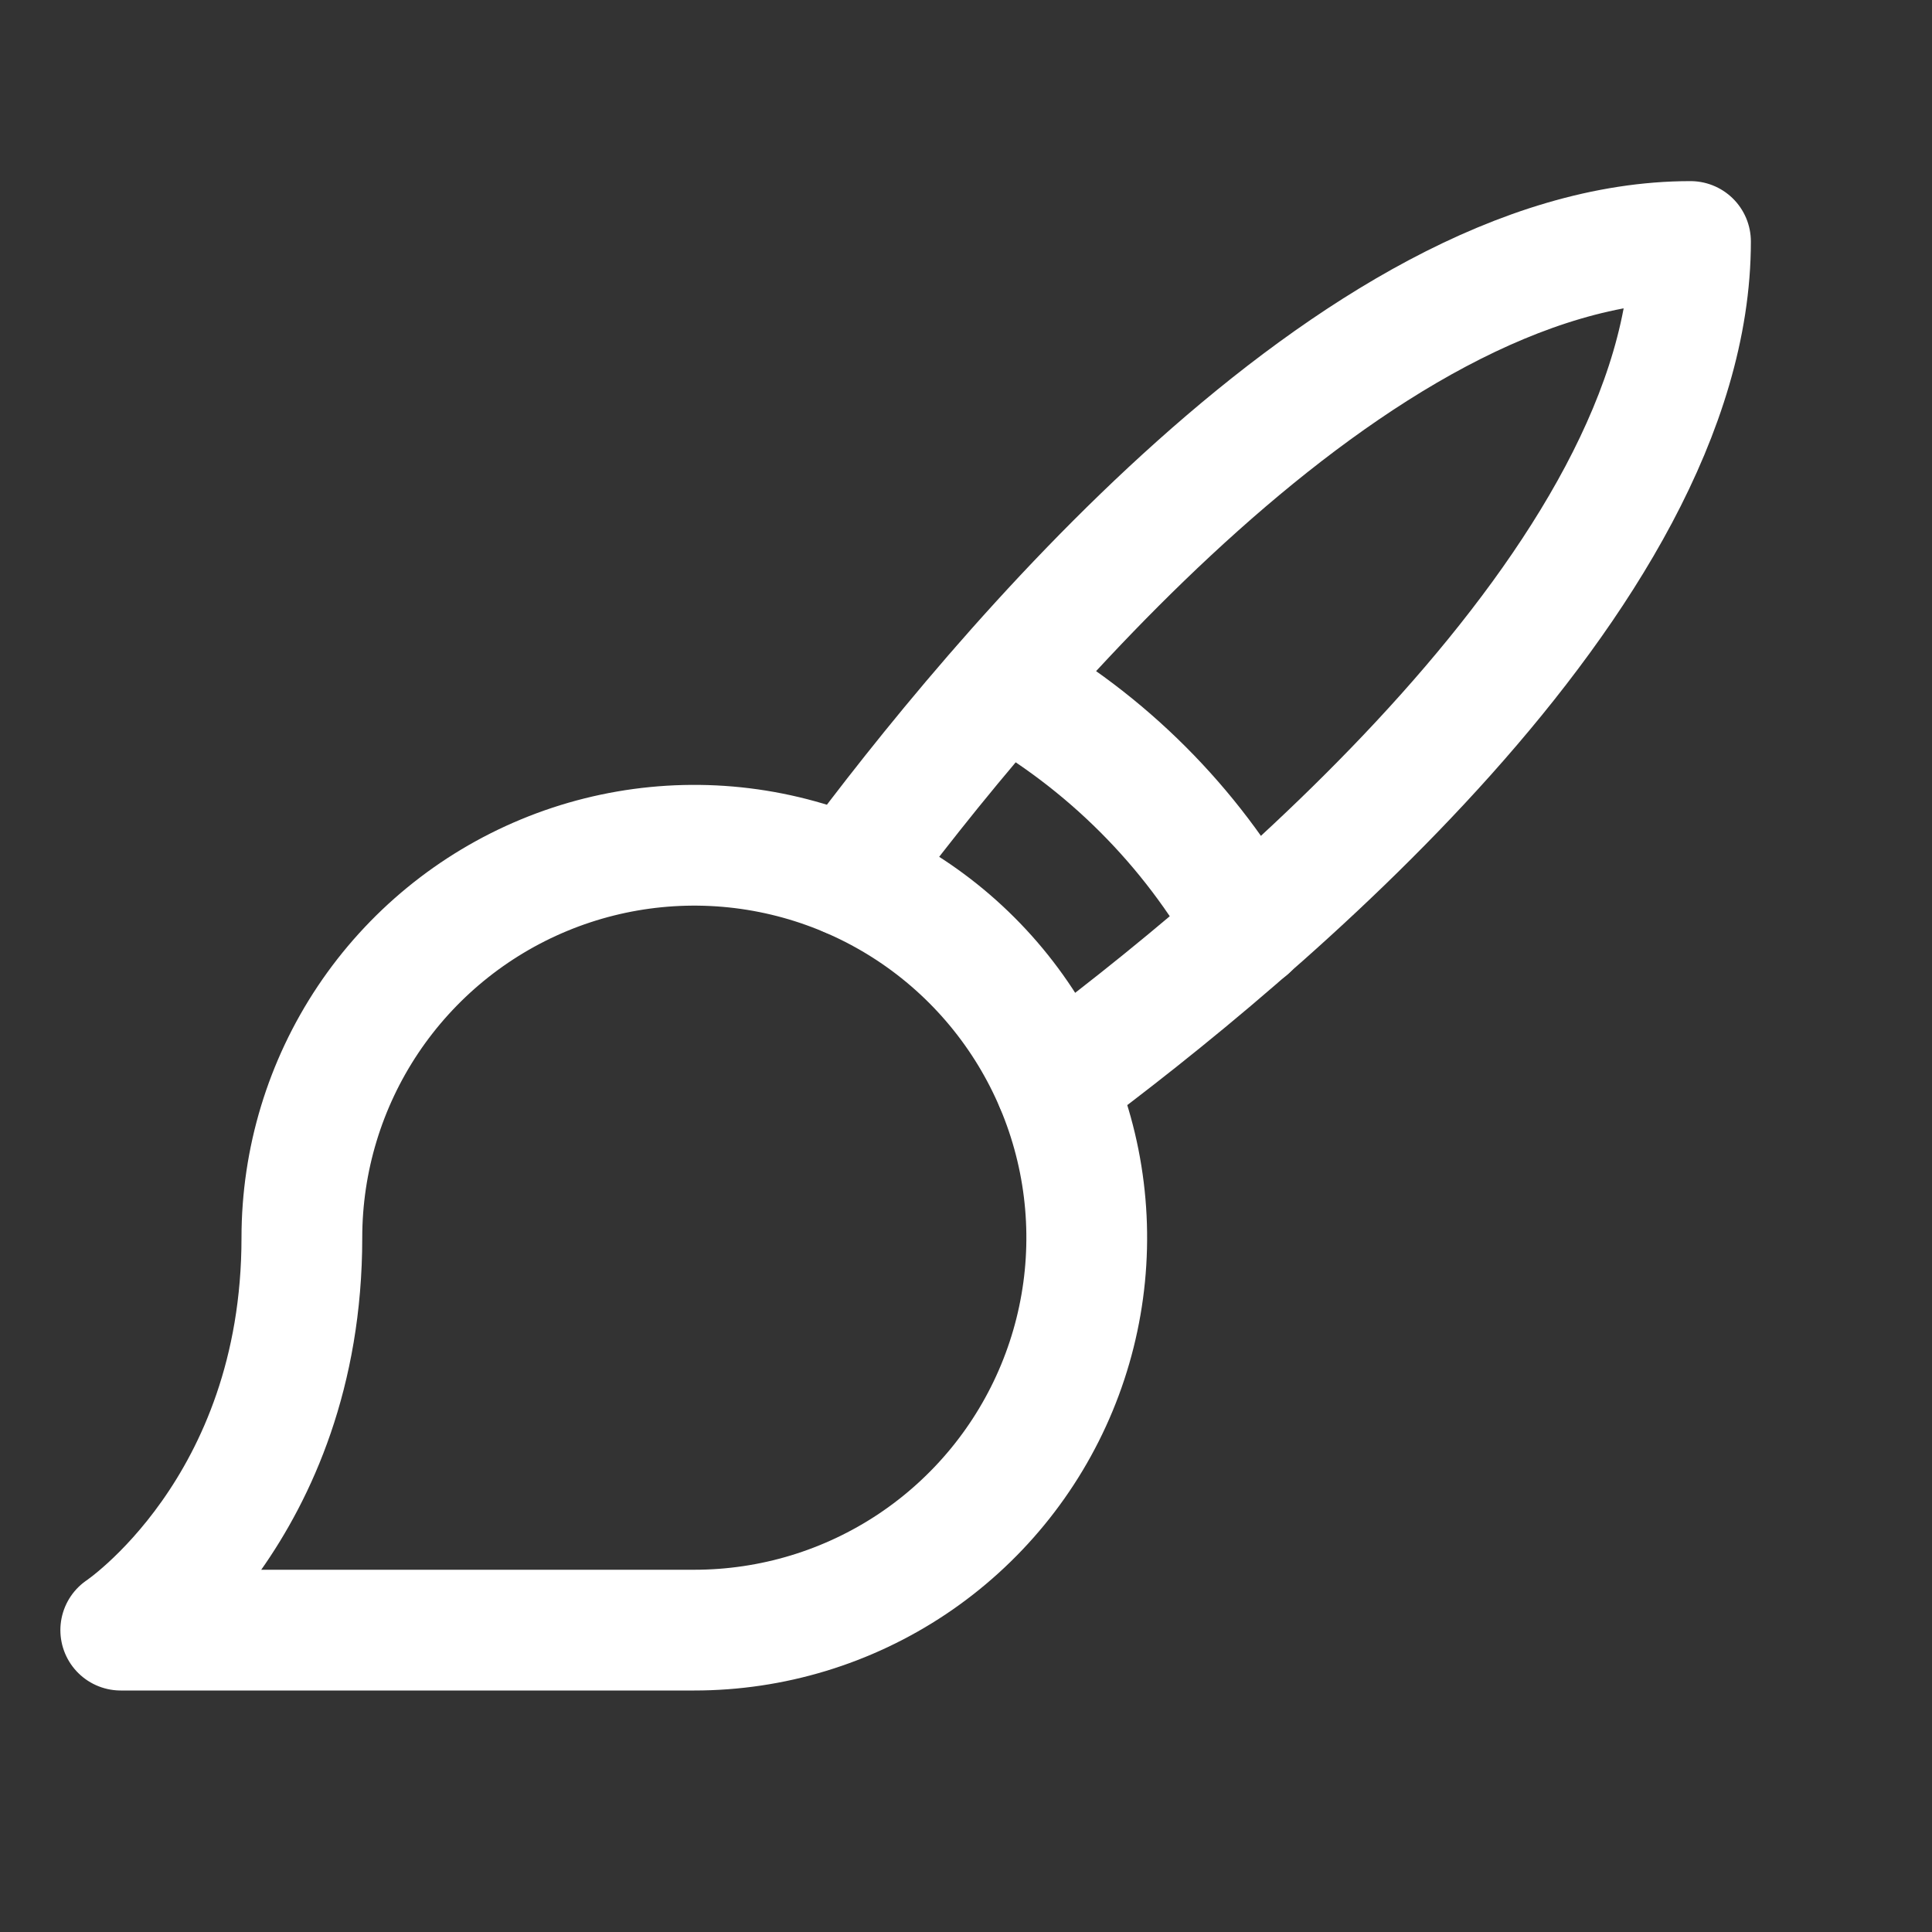 <svg width="32" height="32" viewBox="0 0 32 32" fill="none" xmlns="http://www.w3.org/2000/svg">
<rect x="0" y="0" width="32" height="32" fill="#333333" stroke="none"/>
<g clip-path="url(#clip0_1_336)">
<path d="M2 27H11.5C12.786 27 14.042 26.619 15.111 25.905C16.18 25.19 17.013 24.175 17.505 22.987C17.997 21.8 18.126 20.493 17.875 19.232C17.624 17.971 17.005 16.813 16.096 15.904C15.187 14.995 14.029 14.376 12.768 14.125C11.507 13.874 10.2 14.003 9.013 14.495C7.825 14.987 6.81 15.82 6.095 16.889C5.381 17.958 5 19.214 5 20.5C5 25 2 27 2 27Z" stroke="white" stroke-width="2" stroke-linecap="round" stroke-linejoin="round"/>
<path d="M14.051 14.52C16.45 11.286 22.433 4 28 4C28 9.568 20.714 15.55 17.48 17.949" stroke="white" stroke-width="2" stroke-linecap="round" stroke-linejoin="round"/>
<path d="M16.625 11.33C18.323 12.281 19.725 13.683 20.676 15.381" stroke="white" stroke-width="2" stroke-linecap="round" stroke-linejoin="round"/>
</g>
<defs>
<clipPath id="clip0_1_336">
<rect width="32" height="32" fill="white"/>
</clipPath>
</defs>
</svg>
